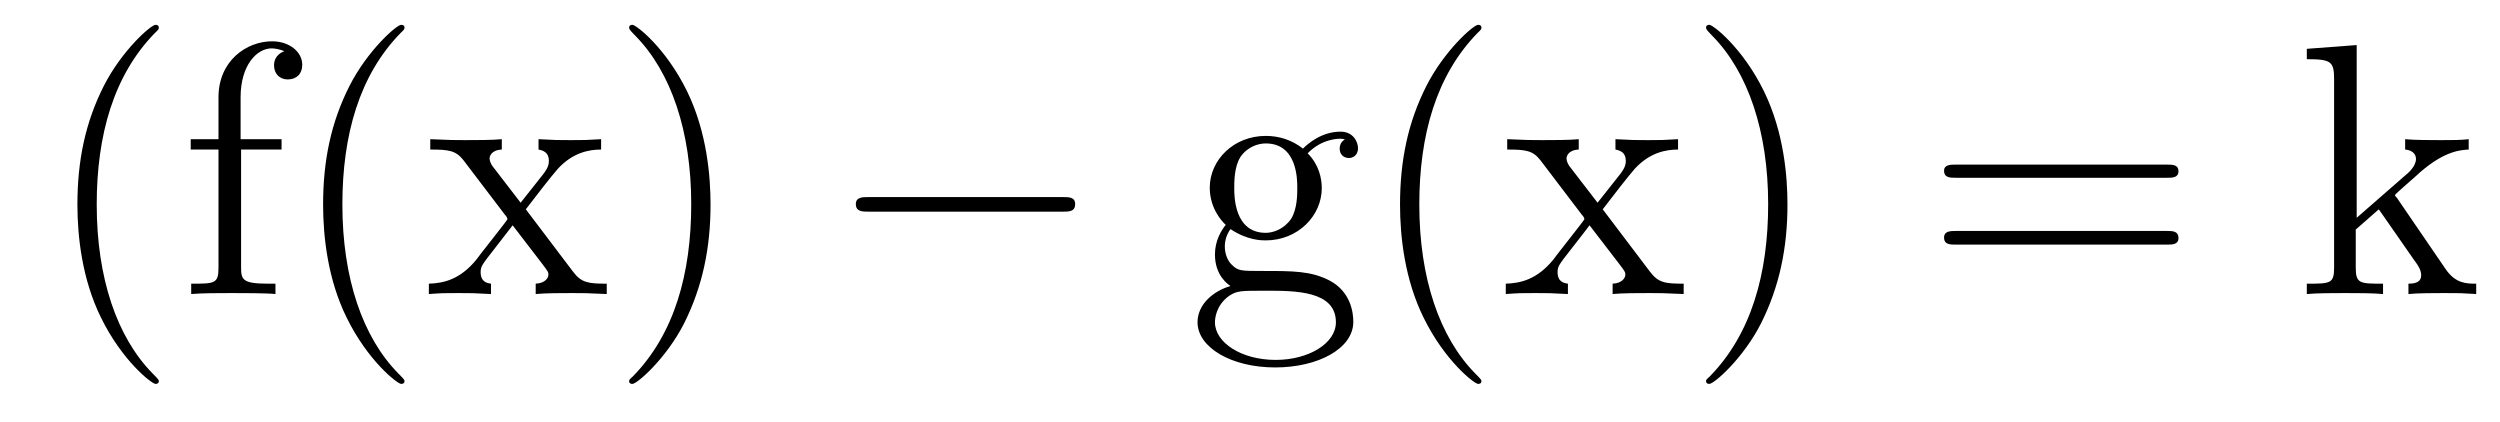 <?xml version='1.0'?>
<!-- This file was generated by dvisvgm 1.9.2 -->
<svg height='14pt' version='1.1' viewBox='0 -14 83 14' width='83pt' xmlns='http://www.w3.org/2000/svg' xmlns:xlink='http://www.w3.org/1999/xlink'>
<g id='page1'>
<g transform='matrix(1 0 0 1 -127 650)'>
<path d='M132.273 -651.348C132.273 -651.379 132.273 -651.395 132.07 -651.598C130.883 -652.801 130.211 -654.77 130.211 -657.207C130.211 -659.52 130.773 -661.504 132.148 -662.91C132.273 -663.02 132.273 -663.051 132.273 -663.082C132.273 -663.16 132.211 -663.176 132.164 -663.176C132.008 -663.176 131.039 -662.316 130.445 -661.145C129.836 -659.941 129.57 -658.676 129.57 -657.207C129.57 -656.145 129.727 -654.723 130.352 -653.457C131.055 -652.02 132.039 -651.254 132.164 -651.254C132.211 -651.254 132.273 -651.27 132.273 -651.348ZM135.004 -659.035H136.348V-659.379H134.988V-660.77C134.988 -661.848 135.535 -662.394 136.02 -662.394C136.113 -662.394 136.301 -662.363 136.441 -662.301C136.395 -662.285 136.098 -662.176 136.098 -661.832C136.098 -661.551 136.285 -661.363 136.551 -661.363C136.848 -661.363 137.035 -661.551 137.035 -661.848C137.035 -662.285 136.598 -662.629 136.035 -662.629C135.191 -662.629 134.254 -661.988 134.254 -660.77V-659.379H133.332V-659.035H134.254V-655.113C134.254 -654.582 134.129 -654.582 133.348 -654.582V-654.238C133.691 -654.27 134.332 -654.27 134.691 -654.27C135.02 -654.27 135.863 -654.27 136.145 -654.238V-654.582H135.894C135.035 -654.582 135.004 -654.723 135.004 -655.145V-659.035ZM140.43 -651.348C140.43 -651.379 140.43 -651.395 140.227 -651.598C139.039 -652.801 138.367 -654.77 138.367 -657.207C138.367 -659.52 138.93 -661.504 140.305 -662.91C140.43 -663.02 140.43 -663.051 140.43 -663.082C140.43 -663.16 140.367 -663.176 140.32 -663.176C140.164 -663.176 139.195 -662.316 138.602 -661.145C137.992 -659.941 137.727 -658.676 137.727 -657.207C137.727 -656.145 137.883 -654.723 138.508 -653.457C139.211 -652.02 140.195 -651.254 140.32 -651.254C140.367 -651.254 140.43 -651.27 140.43 -651.348ZM144.457 -657.051C144.801 -657.504 145.301 -658.145 145.52 -658.395C146.019 -658.941 146.566 -659.035 146.957 -659.035V-659.379C146.441 -659.348 146.41 -659.348 145.957 -659.348C145.504 -659.348 145.473 -659.348 144.879 -659.379V-659.035C145.035 -659.004 145.223 -658.941 145.223 -658.66C145.223 -658.457 145.113 -658.332 145.051 -658.238L144.285 -657.27L143.348 -658.488C143.316 -658.535 143.254 -658.644 143.254 -658.738C143.254 -658.801 143.301 -659.019 143.66 -659.035V-659.379C143.363 -659.348 142.754 -659.348 142.441 -659.348C142.051 -659.348 142.02 -659.348 141.285 -659.379V-659.035C141.894 -659.035 142.129 -659.004 142.379 -658.691L143.769 -656.863C143.801 -656.832 143.848 -656.769 143.848 -656.723C143.848 -656.691 142.91 -655.52 142.801 -655.363C142.269 -654.723 141.738 -654.598 141.238 -654.582V-654.238C141.691 -654.27 141.707 -654.27 142.223 -654.27C142.676 -654.27 142.691 -654.27 143.301 -654.238V-654.582C143.004 -654.613 142.957 -654.801 142.957 -654.973C142.957 -655.16 143.051 -655.254 143.16 -655.41C143.348 -655.66 143.738 -656.145 144.02 -656.52L145.004 -655.238C145.207 -654.973 145.207 -654.957 145.207 -654.879C145.207 -654.785 145.113 -654.598 144.785 -654.582V-654.238C145.098 -654.27 145.676 -654.27 146.019 -654.27C146.41 -654.27 146.426 -654.27 147.144 -654.238V-654.582C146.52 -654.582 146.301 -654.613 146.019 -654.988L144.457 -657.051ZM150.59 -657.207C150.59 -658.113 150.48 -659.598 149.809 -660.973C149.106 -662.41 148.121 -663.176 147.996 -663.176C147.949 -663.176 147.887 -663.16 147.887 -663.082C147.887 -663.051 147.887 -663.02 148.09 -662.816C149.277 -661.613 149.949 -659.645 149.949 -657.223C149.949 -654.91 149.387 -652.91 148.012 -651.504C147.887 -651.395 147.887 -651.379 147.887 -651.348C147.887 -651.27 147.949 -651.254 147.996 -651.254C148.152 -651.254 149.121 -652.098 149.715 -653.27C150.324 -654.488 150.59 -655.77 150.59 -657.207ZM151.789 -654.238' fill-rule='evenodd'/>
<path d='M162.289 -656.973C162.492 -656.973 162.695 -656.973 162.695 -657.223C162.695 -657.457 162.492 -657.457 162.289 -657.457H155.836C155.633 -657.457 155.414 -657.457 155.414 -657.223C155.414 -656.973 155.633 -656.973 155.836 -656.973H162.289ZM163.668 -654.238' fill-rule='evenodd'/>
<path d='M167.852 -656.394C168.414 -656.019 168.883 -656.019 169.023 -656.019C170.086 -656.019 170.883 -656.832 170.883 -657.754C170.883 -658.082 170.789 -658.535 170.414 -658.91C170.883 -659.394 171.43 -659.394 171.492 -659.394C171.539 -659.394 171.602 -659.394 171.648 -659.363C171.539 -659.316 171.477 -659.191 171.477 -659.066C171.477 -658.895 171.586 -658.754 171.789 -658.754C171.883 -658.754 172.086 -658.816 172.086 -659.082C172.086 -659.285 171.93 -659.629 171.508 -659.629C170.883 -659.629 170.43 -659.238 170.258 -659.066C169.898 -659.348 169.477 -659.488 169.023 -659.488C167.961 -659.488 167.164 -658.691 167.164 -657.77C167.164 -657.082 167.57 -656.645 167.695 -656.535C167.555 -656.363 167.336 -656.019 167.336 -655.551C167.336 -654.863 167.758 -654.566 167.852 -654.504C167.305 -654.348 166.758 -653.91 166.758 -653.301C166.758 -652.473 167.867 -651.801 169.336 -651.801C170.758 -651.801 171.93 -652.426 171.93 -653.316C171.93 -653.613 171.852 -654.316 171.133 -654.691C170.523 -655.004 169.93 -655.004 168.914 -655.004C168.18 -655.004 168.102 -655.004 167.883 -655.223C167.758 -655.348 167.664 -655.566 167.664 -655.816C167.664 -656.019 167.727 -656.223 167.852 -656.394ZM169.023 -656.27C167.977 -656.27 167.977 -657.488 167.977 -657.754C167.977 -657.973 167.977 -658.457 168.18 -658.785C168.414 -659.129 168.773 -659.238 169.023 -659.238C170.07 -659.238 170.07 -658.035 170.07 -657.77C170.07 -657.551 170.07 -657.066 169.867 -656.738C169.633 -656.394 169.273 -656.27 169.023 -656.27ZM169.352 -652.051C168.211 -652.051 167.336 -652.629 167.336 -653.301C167.336 -653.41 167.367 -653.863 167.805 -654.176C168.07 -654.348 168.18 -654.348 169.023 -654.348C170.008 -654.348 171.352 -654.348 171.352 -653.301C171.352 -652.598 170.445 -652.051 169.352 -652.051ZM176.184 -651.348C176.184 -651.379 176.184 -651.395 175.98 -651.598C174.793 -652.801 174.121 -654.77 174.121 -657.207C174.121 -659.52 174.684 -661.504 176.059 -662.91C176.184 -663.02 176.184 -663.051 176.184 -663.082C176.184 -663.16 176.121 -663.176 176.074 -663.176C175.918 -663.176 174.949 -662.316 174.355 -661.145C173.746 -659.941 173.481 -658.676 173.481 -657.207C173.481 -656.145 173.637 -654.723 174.262 -653.457C174.965 -652.02 175.949 -651.254 176.074 -651.254C176.121 -651.254 176.184 -651.27 176.184 -651.348ZM180.211 -657.051C180.555 -657.504 181.055 -658.145 181.273 -658.395C181.773 -658.941 182.32 -659.035 182.711 -659.035V-659.379C182.195 -659.348 182.164 -659.348 181.711 -659.348S181.227 -659.348 180.633 -659.379V-659.035C180.789 -659.004 180.977 -658.941 180.977 -658.66C180.977 -658.457 180.867 -658.332 180.805 -658.238L180.039 -657.27L179.102 -658.488C179.07 -658.535 179.008 -658.644 179.008 -658.738C179.008 -658.801 179.055 -659.019 179.414 -659.035V-659.379C179.117 -659.348 178.508 -659.348 178.195 -659.348C177.805 -659.348 177.773 -659.348 177.039 -659.379V-659.035C177.648 -659.035 177.883 -659.004 178.133 -658.691L179.523 -656.863C179.555 -656.832 179.602 -656.769 179.602 -656.723C179.602 -656.691 178.664 -655.52 178.555 -655.363C178.023 -654.723 177.492 -654.598 176.992 -654.582V-654.238C177.445 -654.27 177.461 -654.27 177.977 -654.27C178.43 -654.27 178.445 -654.27 179.055 -654.238V-654.582C178.758 -654.613 178.711 -654.801 178.711 -654.973C178.711 -655.16 178.805 -655.254 178.914 -655.41C179.102 -655.66 179.492 -656.145 179.773 -656.52L180.758 -655.238C180.961 -654.973 180.961 -654.957 180.961 -654.879C180.961 -654.785 180.867 -654.598 180.539 -654.582V-654.238C180.852 -654.27 181.43 -654.27 181.773 -654.27C182.164 -654.27 182.18 -654.27 182.898 -654.238V-654.582C182.273 -654.582 182.055 -654.613 181.773 -654.988L180.211 -657.051ZM186.344 -657.207C186.344 -658.113 186.234 -659.598 185.562 -660.973C184.859 -662.41 183.875 -663.176 183.75 -663.176C183.703 -663.176 183.641 -663.16 183.641 -663.082C183.641 -663.051 183.641 -663.02 183.844 -662.816C185.031 -661.613 185.703 -659.645 185.703 -657.223C185.703 -654.91 185.141 -652.91 183.766 -651.504C183.641 -651.395 183.641 -651.379 183.641 -651.348C183.641 -651.27 183.703 -651.254 183.75 -651.254C183.906 -651.254 184.875 -652.098 185.469 -653.27C186.078 -654.488 186.344 -655.77 186.344 -657.207ZM187.543 -654.238' fill-rule='evenodd'/>
<path d='M198.949 -658.098C199.121 -658.098 199.325 -658.098 199.325 -658.316C199.325 -658.535 199.121 -658.535 198.949 -658.535H191.934C191.762 -658.535 191.543 -658.535 191.543 -658.332C191.543 -658.098 191.746 -658.098 191.934 -658.098H198.949ZM198.949 -655.879C199.121 -655.879 199.325 -655.879 199.325 -656.098C199.325 -656.332 199.121 -656.332 198.949 -656.332H191.934C191.762 -656.332 191.543 -656.332 191.543 -656.113C191.543 -655.879 191.746 -655.879 191.934 -655.879H198.949ZM200.02 -654.238' fill-rule='evenodd'/>
<path d='M206.602 -657.395C206.602 -657.41 206.508 -657.504 206.508 -657.519C206.508 -657.551 207.258 -658.191 207.352 -658.285C208.18 -659.004 208.711 -659.019 208.961 -659.035V-659.379C208.711 -659.348 208.414 -659.348 208.055 -659.348C207.742 -659.348 207.133 -659.348 206.851 -659.379V-659.035C207.055 -659.019 207.211 -658.91 207.211 -658.723C207.211 -658.488 206.96 -658.269 206.96 -658.269L205.242 -656.769V-662.504L203.586 -662.379V-662.035C204.398 -662.035 204.492 -661.957 204.492 -661.363V-655.113C204.492 -654.582 204.367 -654.582 203.586 -654.582V-654.238C203.929 -654.27 204.492 -654.27 204.852 -654.27C205.211 -654.27 205.789 -654.27 206.117 -654.238V-654.582C205.351 -654.582 205.211 -654.582 205.211 -655.113V-656.379L205.976 -657.051L207.118 -655.41C207.305 -655.16 207.383 -655.02 207.383 -654.863C207.383 -654.645 207.211 -654.582 206.96 -654.582V-654.238C207.258 -654.27 207.852 -654.27 208.164 -654.27C208.68 -654.27 208.711 -654.27 209.21 -654.238V-654.582C208.898 -654.582 208.524 -654.582 208.195 -655.066L206.602 -657.395ZM209.375 -654.238' fill-rule='evenodd'/>
</g>
</g>
</svg>
